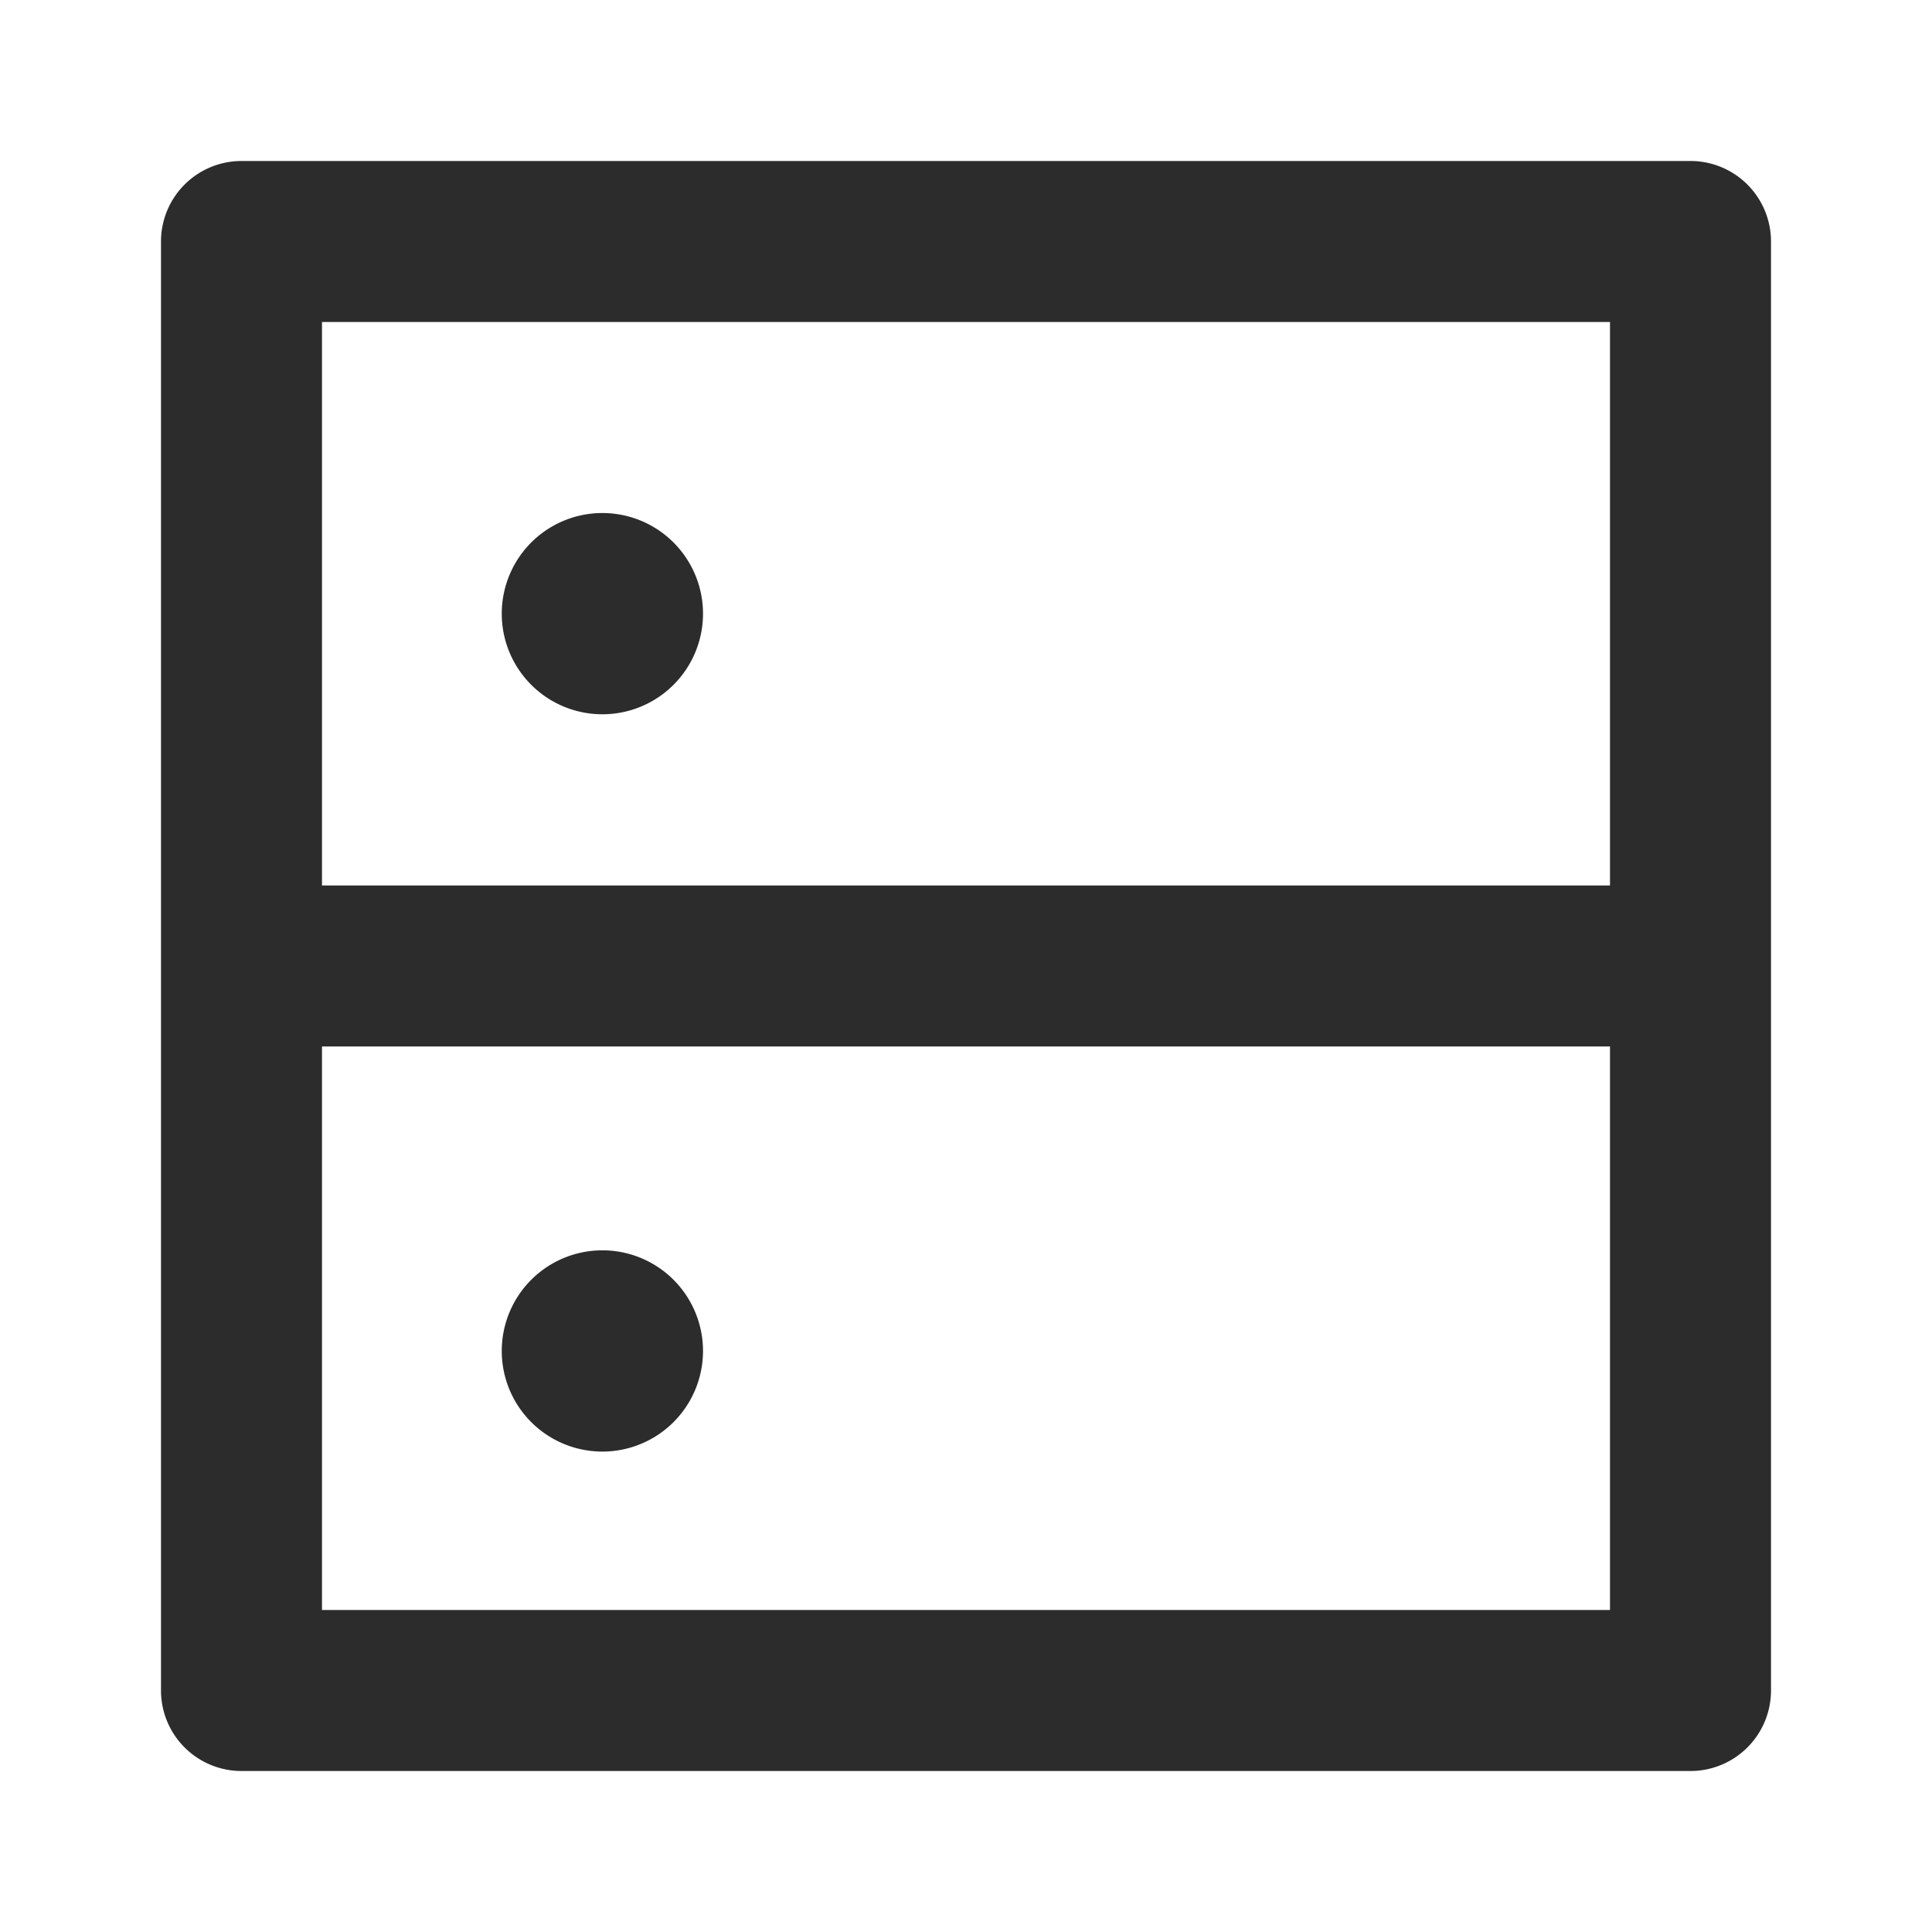 <?xml version="1.0" standalone="no"?><!DOCTYPE svg PUBLIC "-//W3C//DTD SVG 1.1//EN" "http://www.w3.org/Graphics/SVG/1.1/DTD/svg11.dtd"><svg class="icon" width="200px" height="200.00px" viewBox="0 0 1024 1024" version="1.1" xmlns="http://www.w3.org/2000/svg"><path fill="#2c2c2c" d="M896 85.333h-768a42.667 42.667 0 0 0-42.667 42.667v768a42.667 42.667 0 0 0 42.667 42.667h768a42.667 42.667 0 0 0 42.667-42.667v-768a42.667 42.667 0 0 0-42.667-42.667z m-42.667 85.333v298.667h-682.667v-298.667z m-682.667 682.667v-298.667h682.667v298.667zM319.275 325.248m-53.333 0a53.333 53.333 0 1 0 106.667 0 53.333 53.333 0 1 0-106.667 0ZM319.275 716.032m-53.333 0a53.333 53.333 0 1 0 106.667 0 53.333 53.333 0 1 0-106.667 0Z" /></svg>